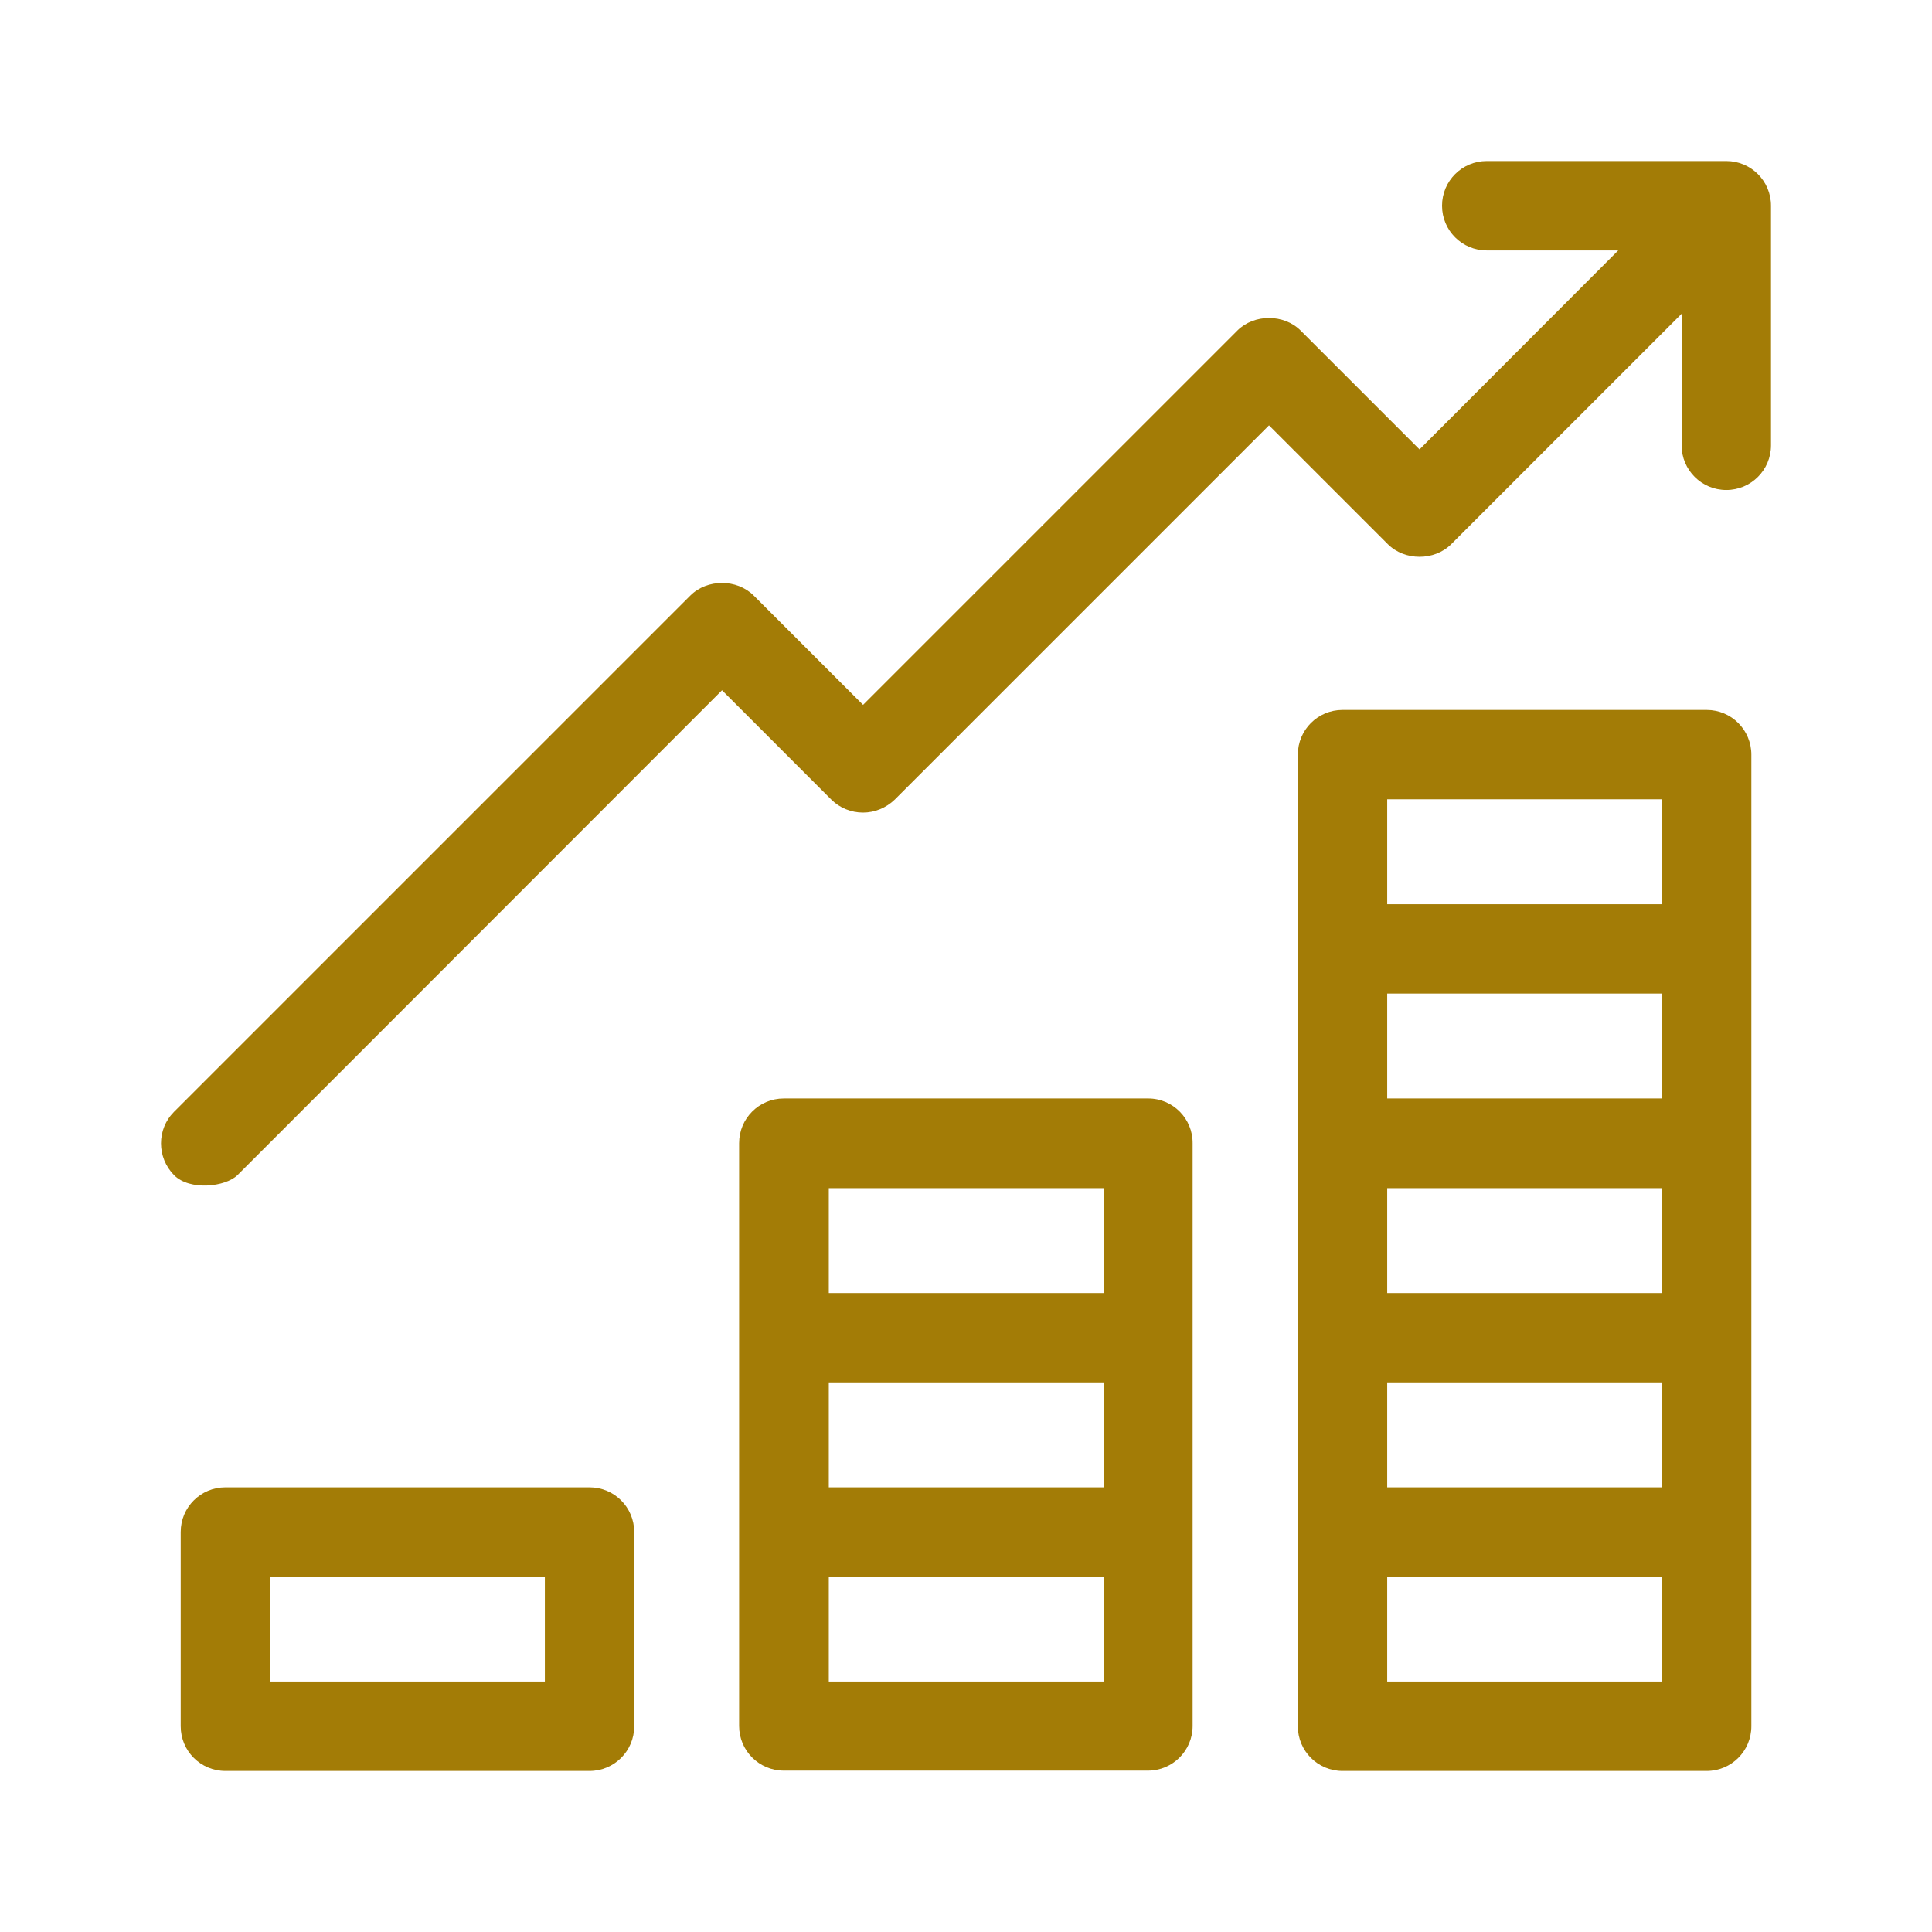 <svg width="60" height="60" viewBox="0 0 60 60" fill="none" xmlns="http://www.w3.org/2000/svg">
<path d="M53.002 22.048H41.693C40.926 22.048 40.306 22.668 40.306 23.436V53.611C40.306 54.379 40.926 54.999 41.693 54.999H53.002C53.77 54.999 54.39 54.379 54.39 53.611V23.436C54.39 22.668 53.77 22.048 53.002 22.048ZM51.614 52.223H43.081V48.966H51.614V52.223ZM51.614 46.19H43.081V42.932H51.614V46.19ZM51.614 40.157H43.081V36.899H51.614V40.157ZM51.614 34.114H43.081V30.856H51.614V34.114ZM51.614 28.081H43.081V24.823H51.614V28.081Z" fill="#A37C06"/>
<path d="M35.66 34.114H24.342C23.574 34.114 22.954 34.734 22.954 35.502V53.601C22.954 54.369 23.574 54.989 24.342 54.989H35.65C36.418 54.989 37.038 54.369 37.038 53.601V35.512C37.048 34.744 36.428 34.114 35.66 34.114ZM34.272 52.223H25.739V48.966H34.272V52.223ZM34.272 46.19H25.739V42.932H34.272V46.19ZM34.272 40.157H25.739V36.899H34.272V40.157Z" fill="#A37C06"/>
<path d="M18.308 46.19H7C6.232 46.19 5.612 46.81 5.612 47.578V53.611C5.612 54.379 6.232 54.999 7 54.999H18.308C19.076 54.999 19.696 54.379 19.696 53.611V47.578C19.696 46.81 19.076 46.19 18.308 46.19ZM16.921 52.223H8.388V48.966H16.921V52.223Z" fill="#A37C06"/>
<path d="M53.612 5.001H46.172C45.404 5.001 44.784 5.621 44.784 6.389C44.784 7.157 45.404 7.777 46.172 7.777H50.256L44.085 13.957L40.394 10.267C39.873 9.745 38.948 9.745 38.426 10.267L26.803 21.89L23.407 18.495C22.885 17.973 21.96 17.973 21.439 18.495L5.406 34.527C4.865 35.069 4.865 35.945 5.406 36.496C5.898 36.988 7 36.86 7.374 36.496L22.423 21.437L25.818 24.833C26.074 25.089 26.429 25.236 26.803 25.236C27.167 25.236 27.521 25.089 27.787 24.833L39.41 13.21L43.101 16.9C43.623 17.422 44.548 17.422 45.069 16.9L52.224 9.745V13.829C52.224 14.597 52.845 15.217 53.612 15.217C54.38 15.217 55 14.597 55 13.829V6.389C55 5.621 54.38 5.001 53.612 5.001Z" fill="#A37C06"/>
</svg>
